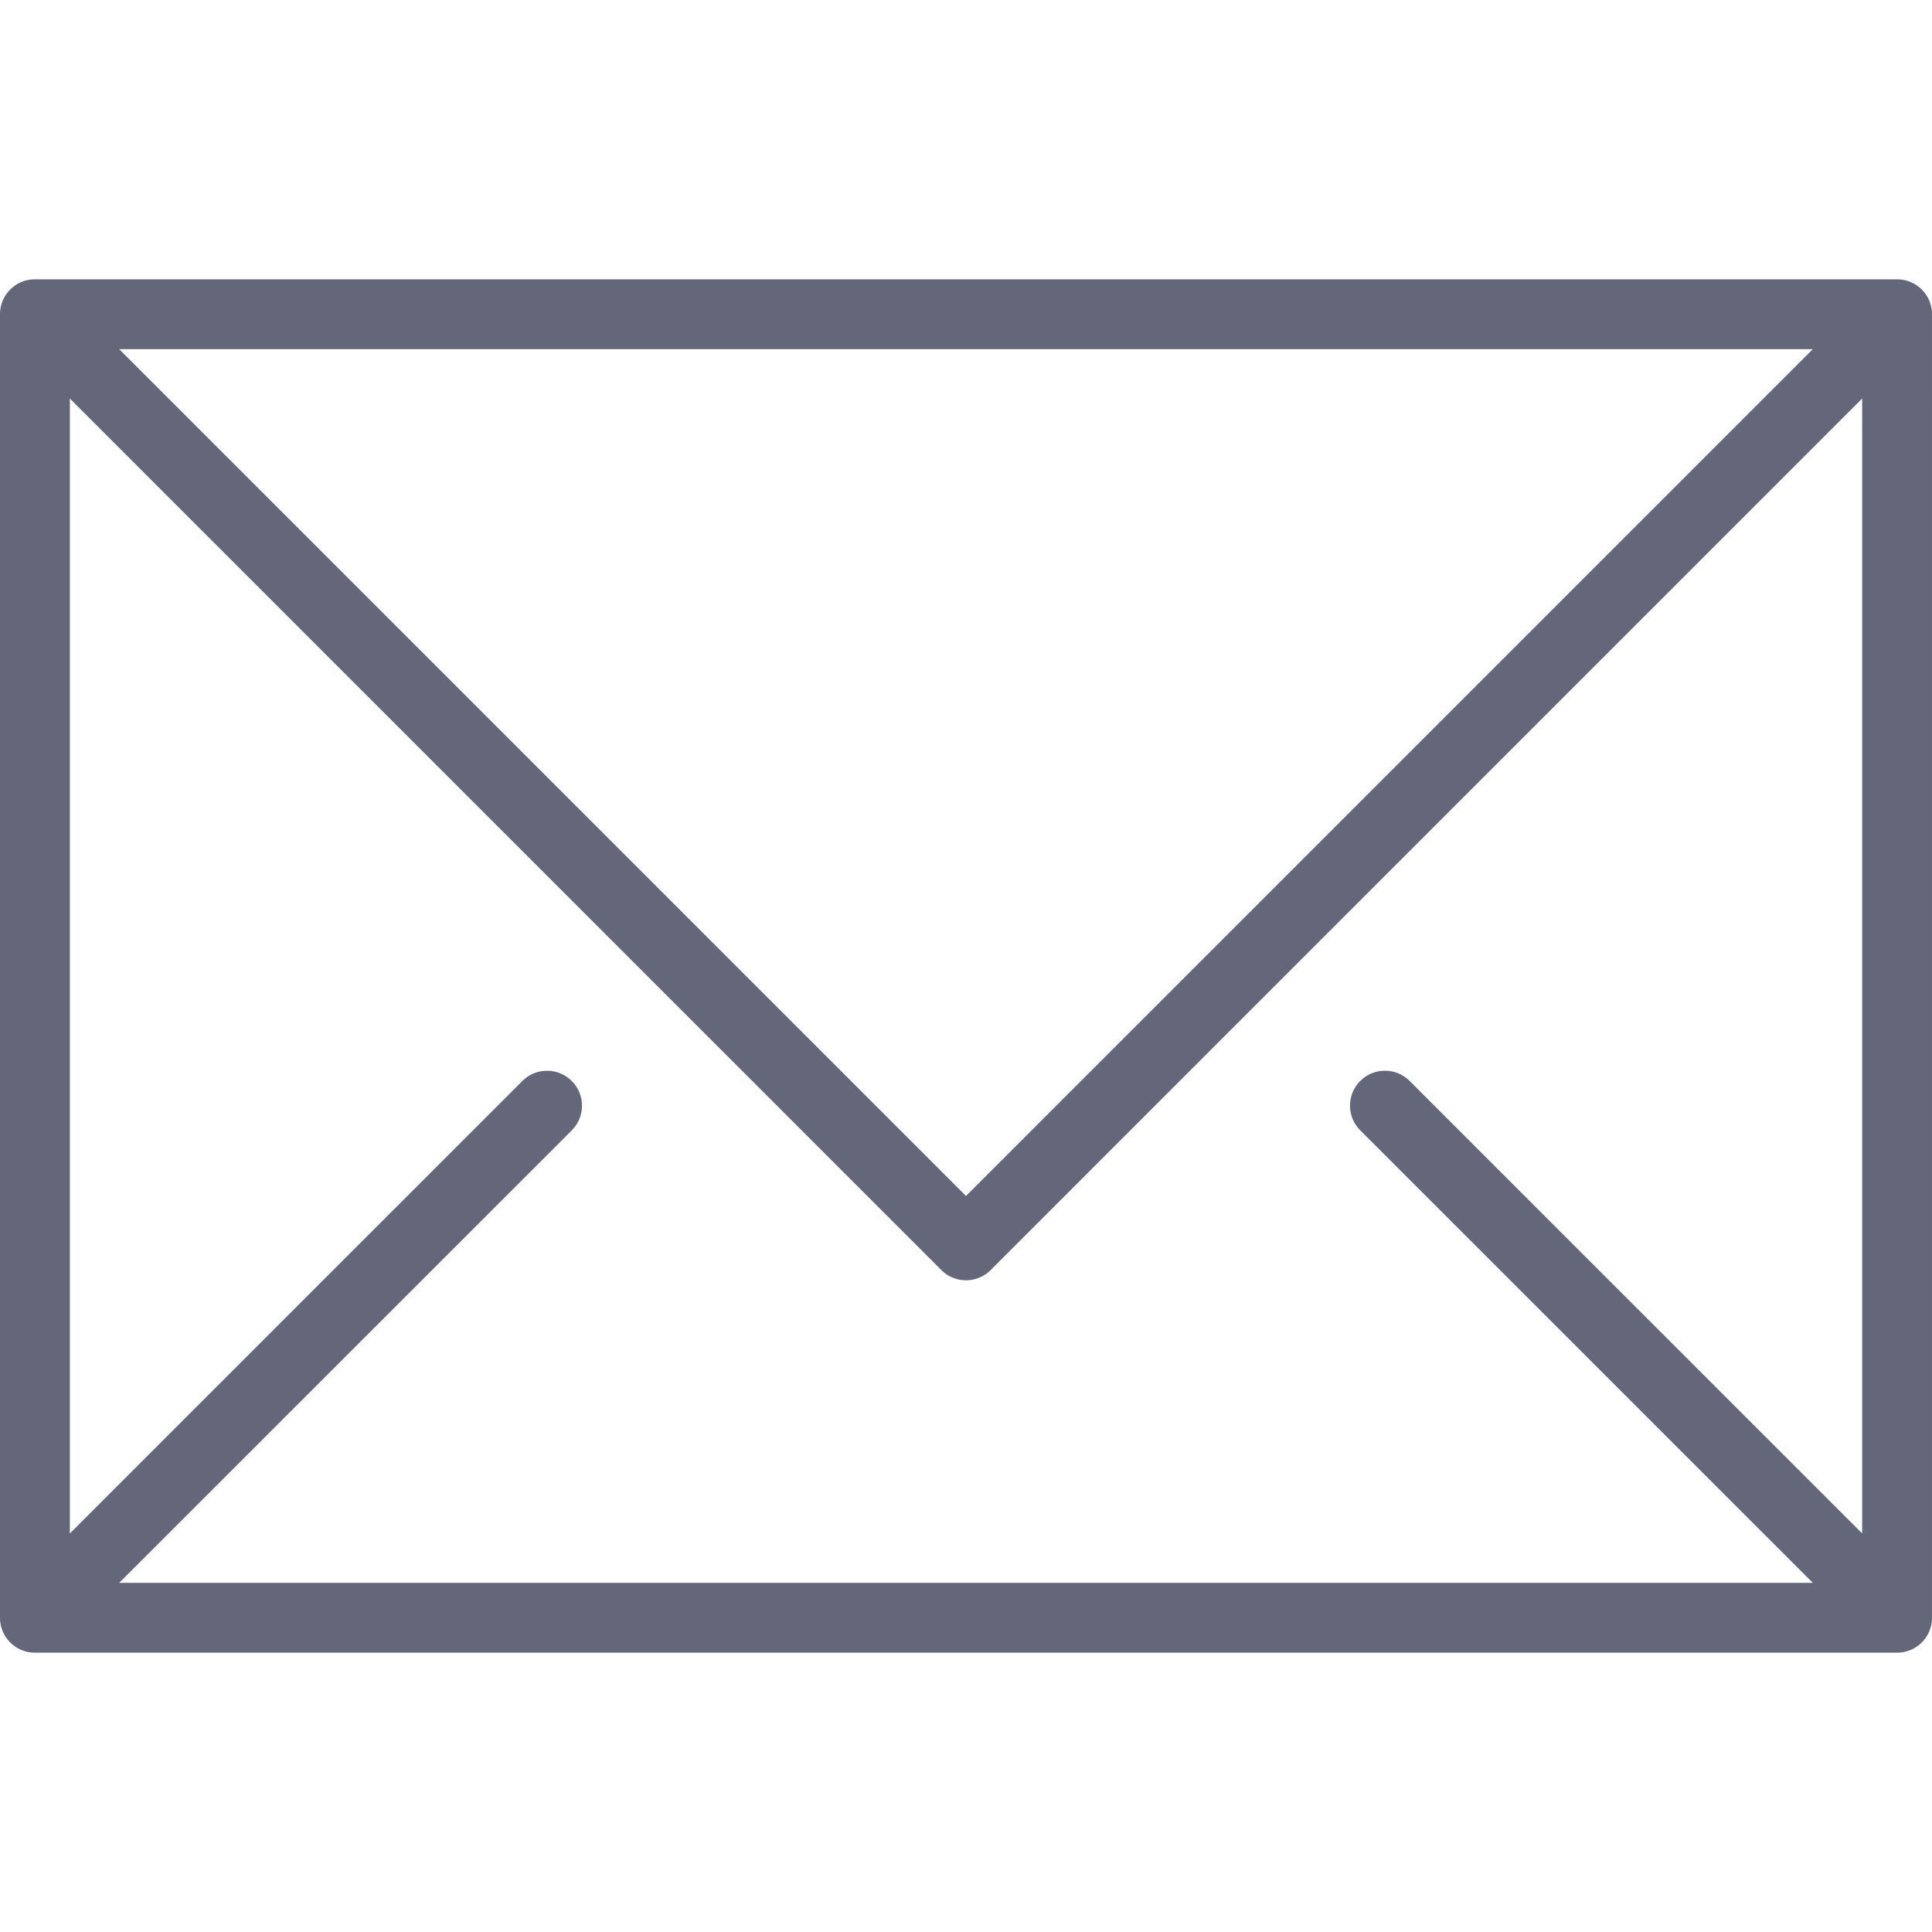 <svg width="59" height="59" fill="none" xmlns="http://www.w3.org/2000/svg"><path d="M57.934 8.53H1.066C.477 8.53 0 9.007 0 9.596v39.807a1.065 1.065 0 0 0 1.066 1.067h56.868c.589 0 1.066-.478 1.066-1.066V9.596c0-.589-.477-1.066-1.066-1.066Zm-2.574 2.133L29.5 36.523 3.64 10.662h51.72Zm1.508 36.166-13.82-13.818a1.066 1.066 0 0 0-1.508 1.508l13.82 13.818H3.64L17.46 34.52a1.066 1.066 0 1 0-1.508-1.508L2.133 46.83V12.17l26.613 26.614a1.063 1.063 0 0 0 1.508 0L56.867 12.17v34.658Z" fill="#3D4158" opacity=".8"/></svg>
